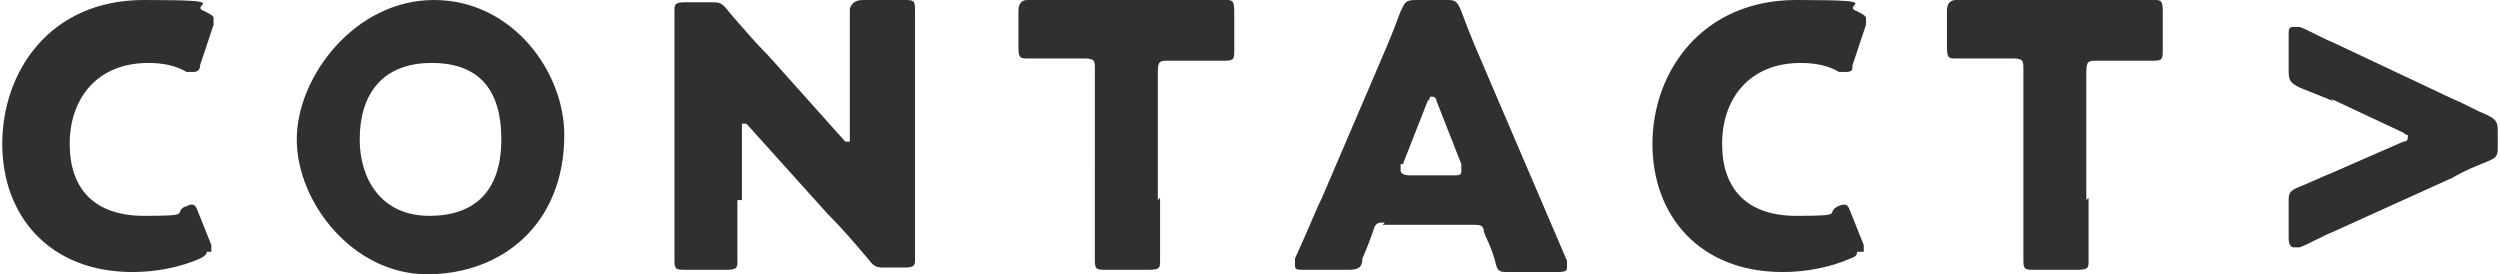 <svg xmlns="http://www.w3.org/2000/svg" viewBox="0 0 111.2 12.2"><path d="M9.2 11.2c0 .1-.1.2-.3.3-.9.4-2 .6-3 .6C2.2 12.1.1 9.6.1 6.4S2.2 0 6.4 0s1.9.2 2.7.5c.2.1.4.2.4.3v.3l-.6 1.8c0 .2-.1.3-.3.3h-.3c-.5-.3-1.1-.4-1.7-.4-2.3 0-3.5 1.6-3.5 3.6s1.1 3.2 3.3 3.2 1.3-.1 1.8-.4c.1 0 .2-.1.3-.1s.2 0 .3.3l.6 1.5v.3h-.2zM25.1 6c0 4-2.8 6.2-6.1 6.2s-5.8-3.2-5.8-6S15.8 0 19.3 0s5.8 3.2 5.8 6zm-9.1.2c0 1.7.9 3.4 3.1 3.4s3.2-1.3 3.2-3.4-.9-3.4-3.1-3.4S16 4.2 16 6.2zm16.8 2.6v2.8c0 .3 0 .4-.5.4h-1.8c-.4 0-.5 0-.5-.4V.5c0-.3 0-.4.5-.4h1.1c.4 0 .5 0 .8.4.6.7 1.2 1.4 1.8 2l3.4 3.8h.2V.4q.1-.4.6-.4h1.8c.4 0 .5 0 .5.4v11.1c0 .3 0 .4-.5.4h-.8c-.4 0-.5 0-.8-.4-.6-.7-1.1-1.3-1.8-2l-3.6-4H33v3.4h-.2zm18.8 0v2.8c0 .3 0 .4-.5.4h-1.9c-.4 0-.5 0-.5-.4V3.1c0-.4 0-.5-.5-.5h-2.5c-.3 0-.4 0-.4-.5V.5q0-.5.4-.5h8.8c.3 0 .4 0 .4.5v1.7c0 .4 0 .5-.4.5H52c-.4 0-.5 0-.5.5v5.7zm10 1.1c-.3 0-.4 0-.5.3s-.2.6-.5 1.3c0 .4-.2.5-.6.5h-2c-.3 0-.4 0-.4-.2v-.3c.6-1.3.9-2.1 1.2-2.7l2.4-5.6c.3-.7.7-1.6 1.1-2.7.2-.4.2-.5.7-.5h1.3c.4 0 .5 0 .7.5.4 1.1.8 2 1.1 2.7l2.4 5.6 1.2 2.8v.3c0 .1 0 .2-.4.2h-2.2c-.4 0-.5 0-.6-.5-.2-.7-.4-1-.5-1.3 0-.3-.2-.3-.5-.3h-4zm.7-2.6v.3s0 .2.4.2h1.9c.3 0 .4 0 .4-.2v-.3l-1.1-2.8s0-.2-.2-.2 0 0-.2.2l-1.1 2.8h-.1zm20.3 3.9c0 .1 0 .2-.3.3-.9.4-2 .6-3 .6-3.7 0-5.8-2.5-5.8-5.7S75.7 0 79.9 0s1.9.2 2.7.5c.2.1.4.2.4.3v.3l-.6 1.8c0 .2 0 .3-.3.3h-.3c-.5-.3-1.1-.4-1.7-.4-2.3 0-3.5 1.6-3.5 3.6s1.1 3.2 3.3 3.2 1.3-.1 1.8-.4c0 0 .2-.1.3-.1s.2 0 .3.3l.6 1.5v.3h-.3zm10.3-2.4v2.8c0 .3 0 .4-.5.4h-1.9c-.4 0-.5 0-.5-.4V3.1c0-.4 0-.5-.5-.5H87c-.3 0-.4 0-.4-.5V.5q0-.5.4-.5h8.8c.3 0 .4 0 .4.5v1.7c0 .4 0 .5-.4.5h-2.5c-.4 0-.5 0-.5.5v5.7zm10.9-4.3l-1.5-.6c-.4-.2-.5-.3-.5-.7V1.6c0-.3 0-.4.2-.4h.3c.5.2 1 .5 1.5.7l5.3 2.5c.5.2 1 .5 1.5.7.4.2.5.3.5.7v.7c0 .4 0 .5-.5.7s-1 .4-1.5.7l-5.3 2.4c-.5.2-1 .5-1.5.7h-.3s-.2 0-.2-.4V9c0-.4 0-.5.5-.7s.9-.4 1.4-.6l3.2-1.4q.2 0 .2-.2c0-.2 0 0-.2-.2l-3.2-1.5z" fill="#303030" data-name="レイヤー_1"/></svg>